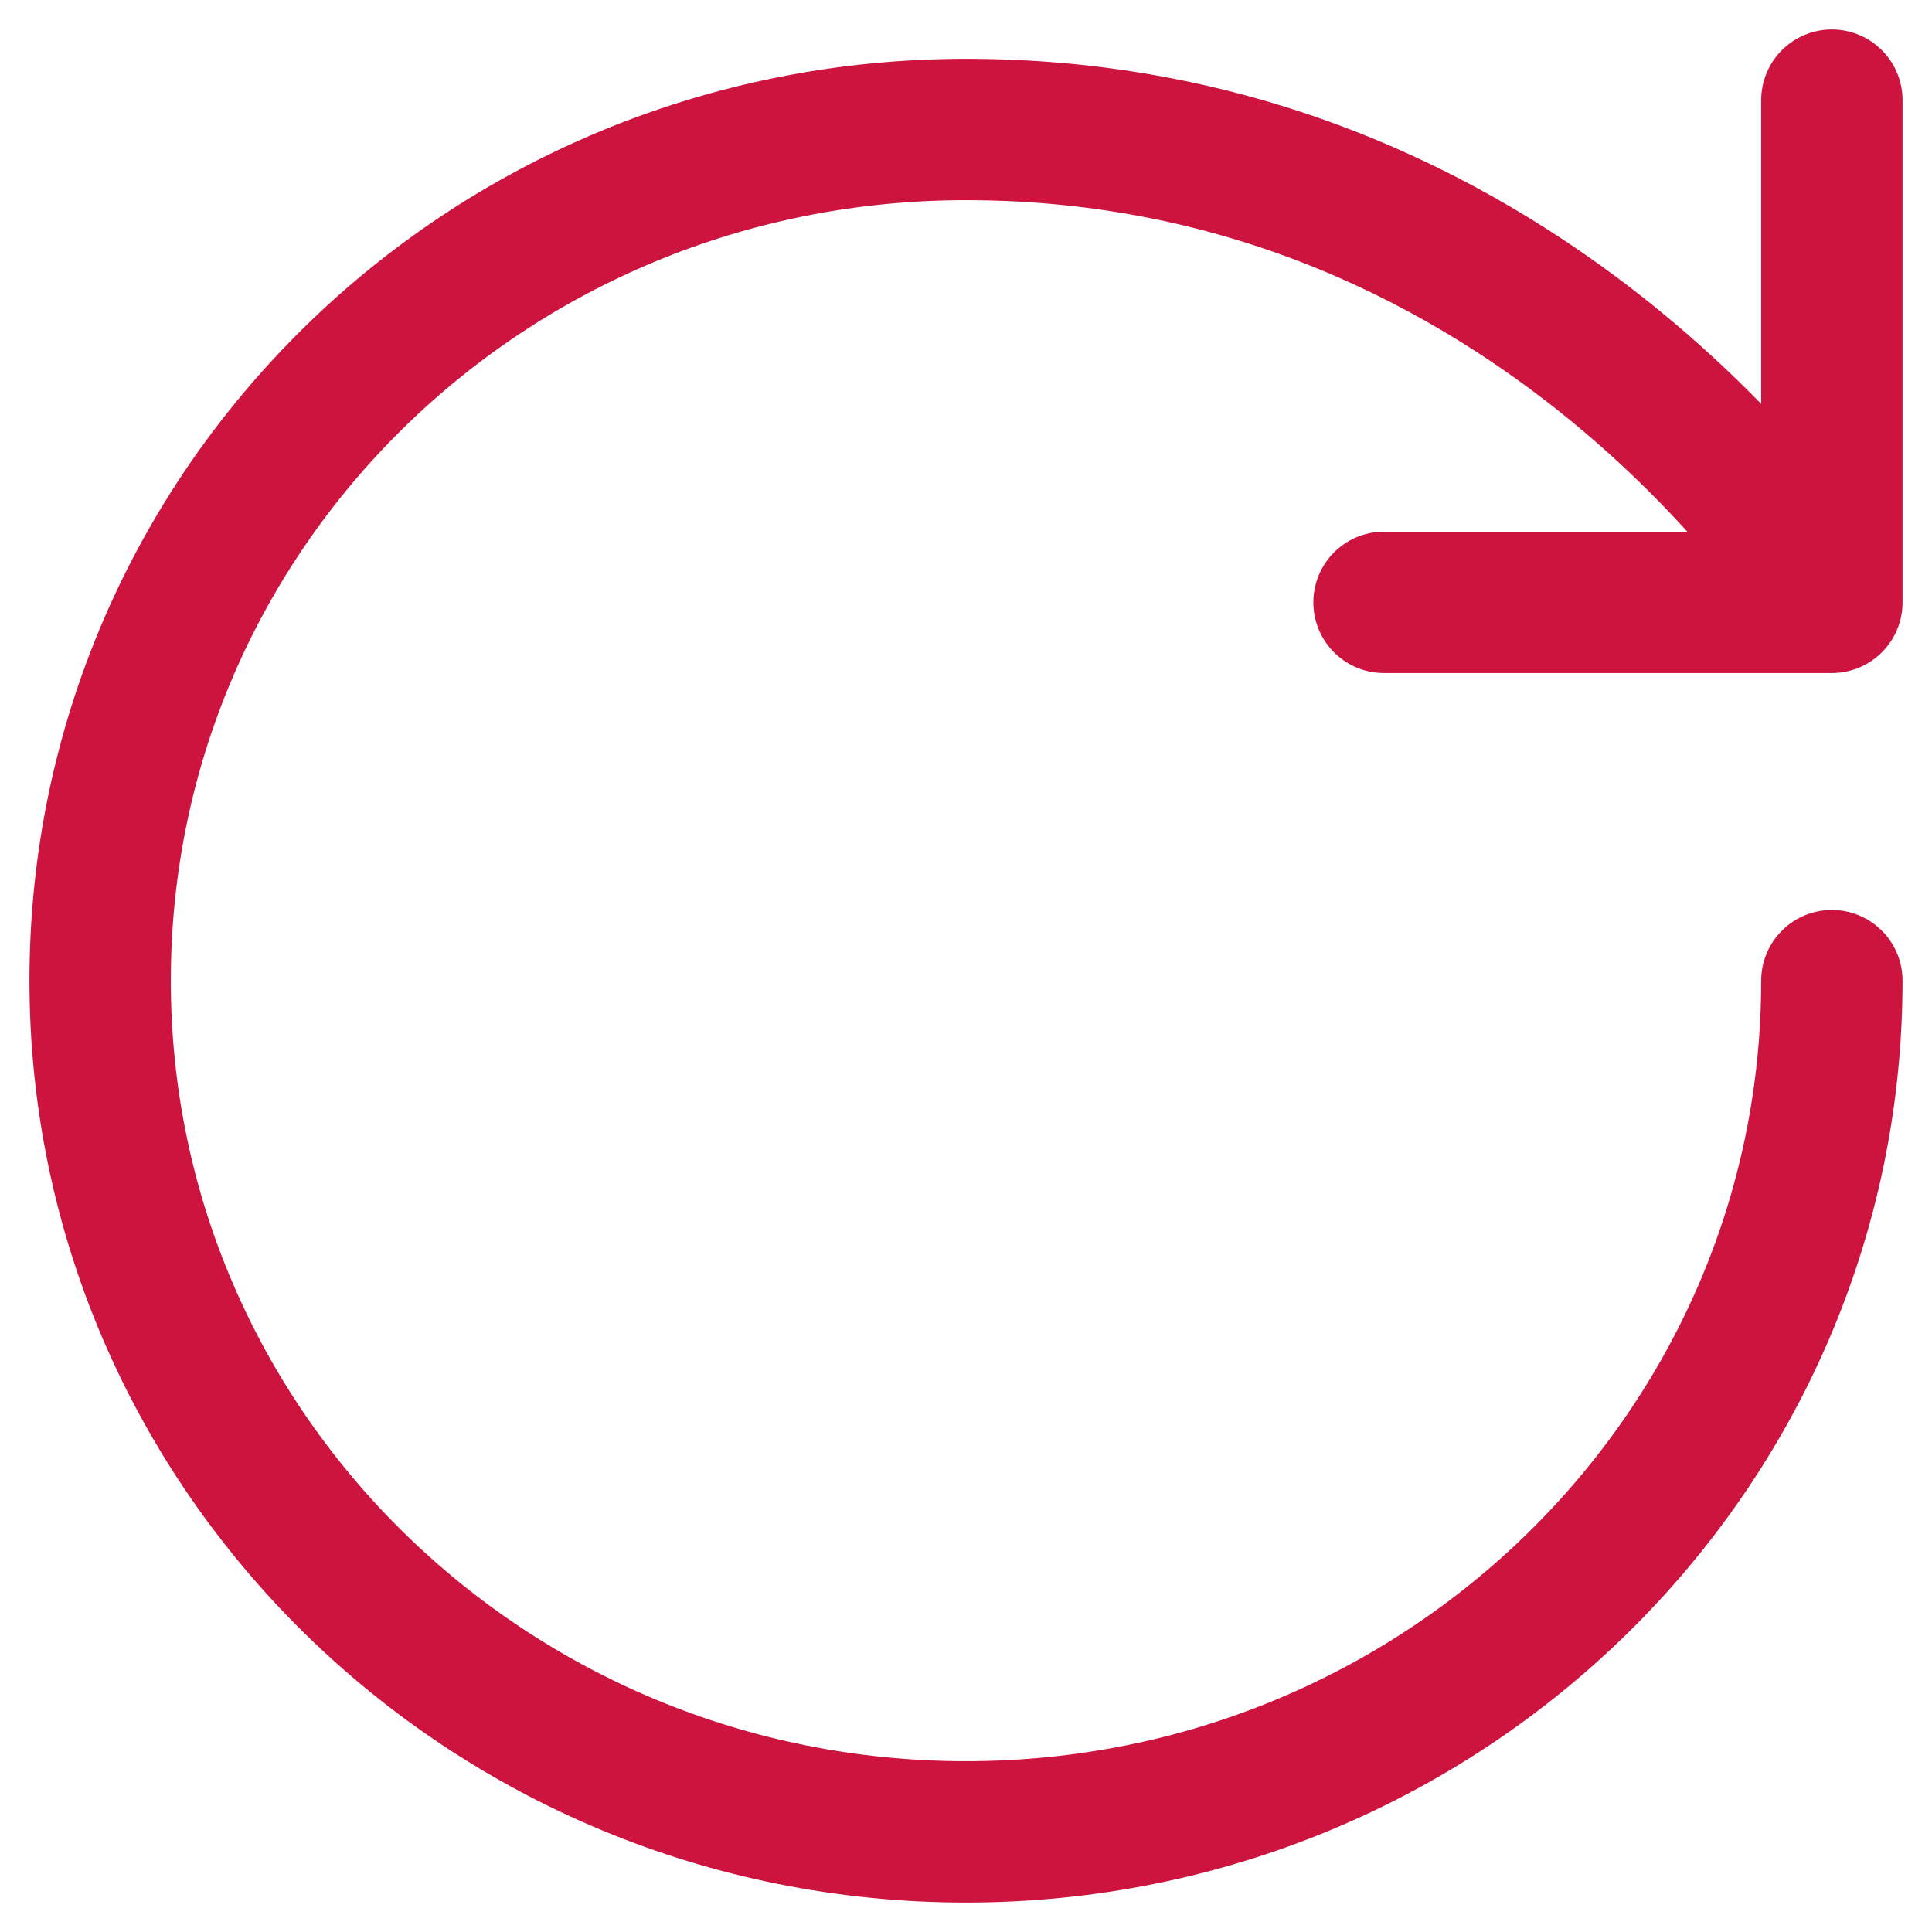 <svg width="41" height="41" viewBox="0 0 41 41" fill="none" xmlns="http://www.w3.org/2000/svg">
<path d="M38.875 20.811C38.875 30.788 30.648 38.875 20.5 38.875C10.352 38.875 2.125 30.788 2.125 20.811C2.125 10.835 10.292 2.748 20.5 2.748C32.75 2.748 38.875 12.783 38.875 12.783M38.875 12.783L38.875 2.125M38.875 12.783H29.371" stroke="#CD143F" stroke-width="3" stroke-linecap="round" stroke-linejoin="round"/>
</svg>

